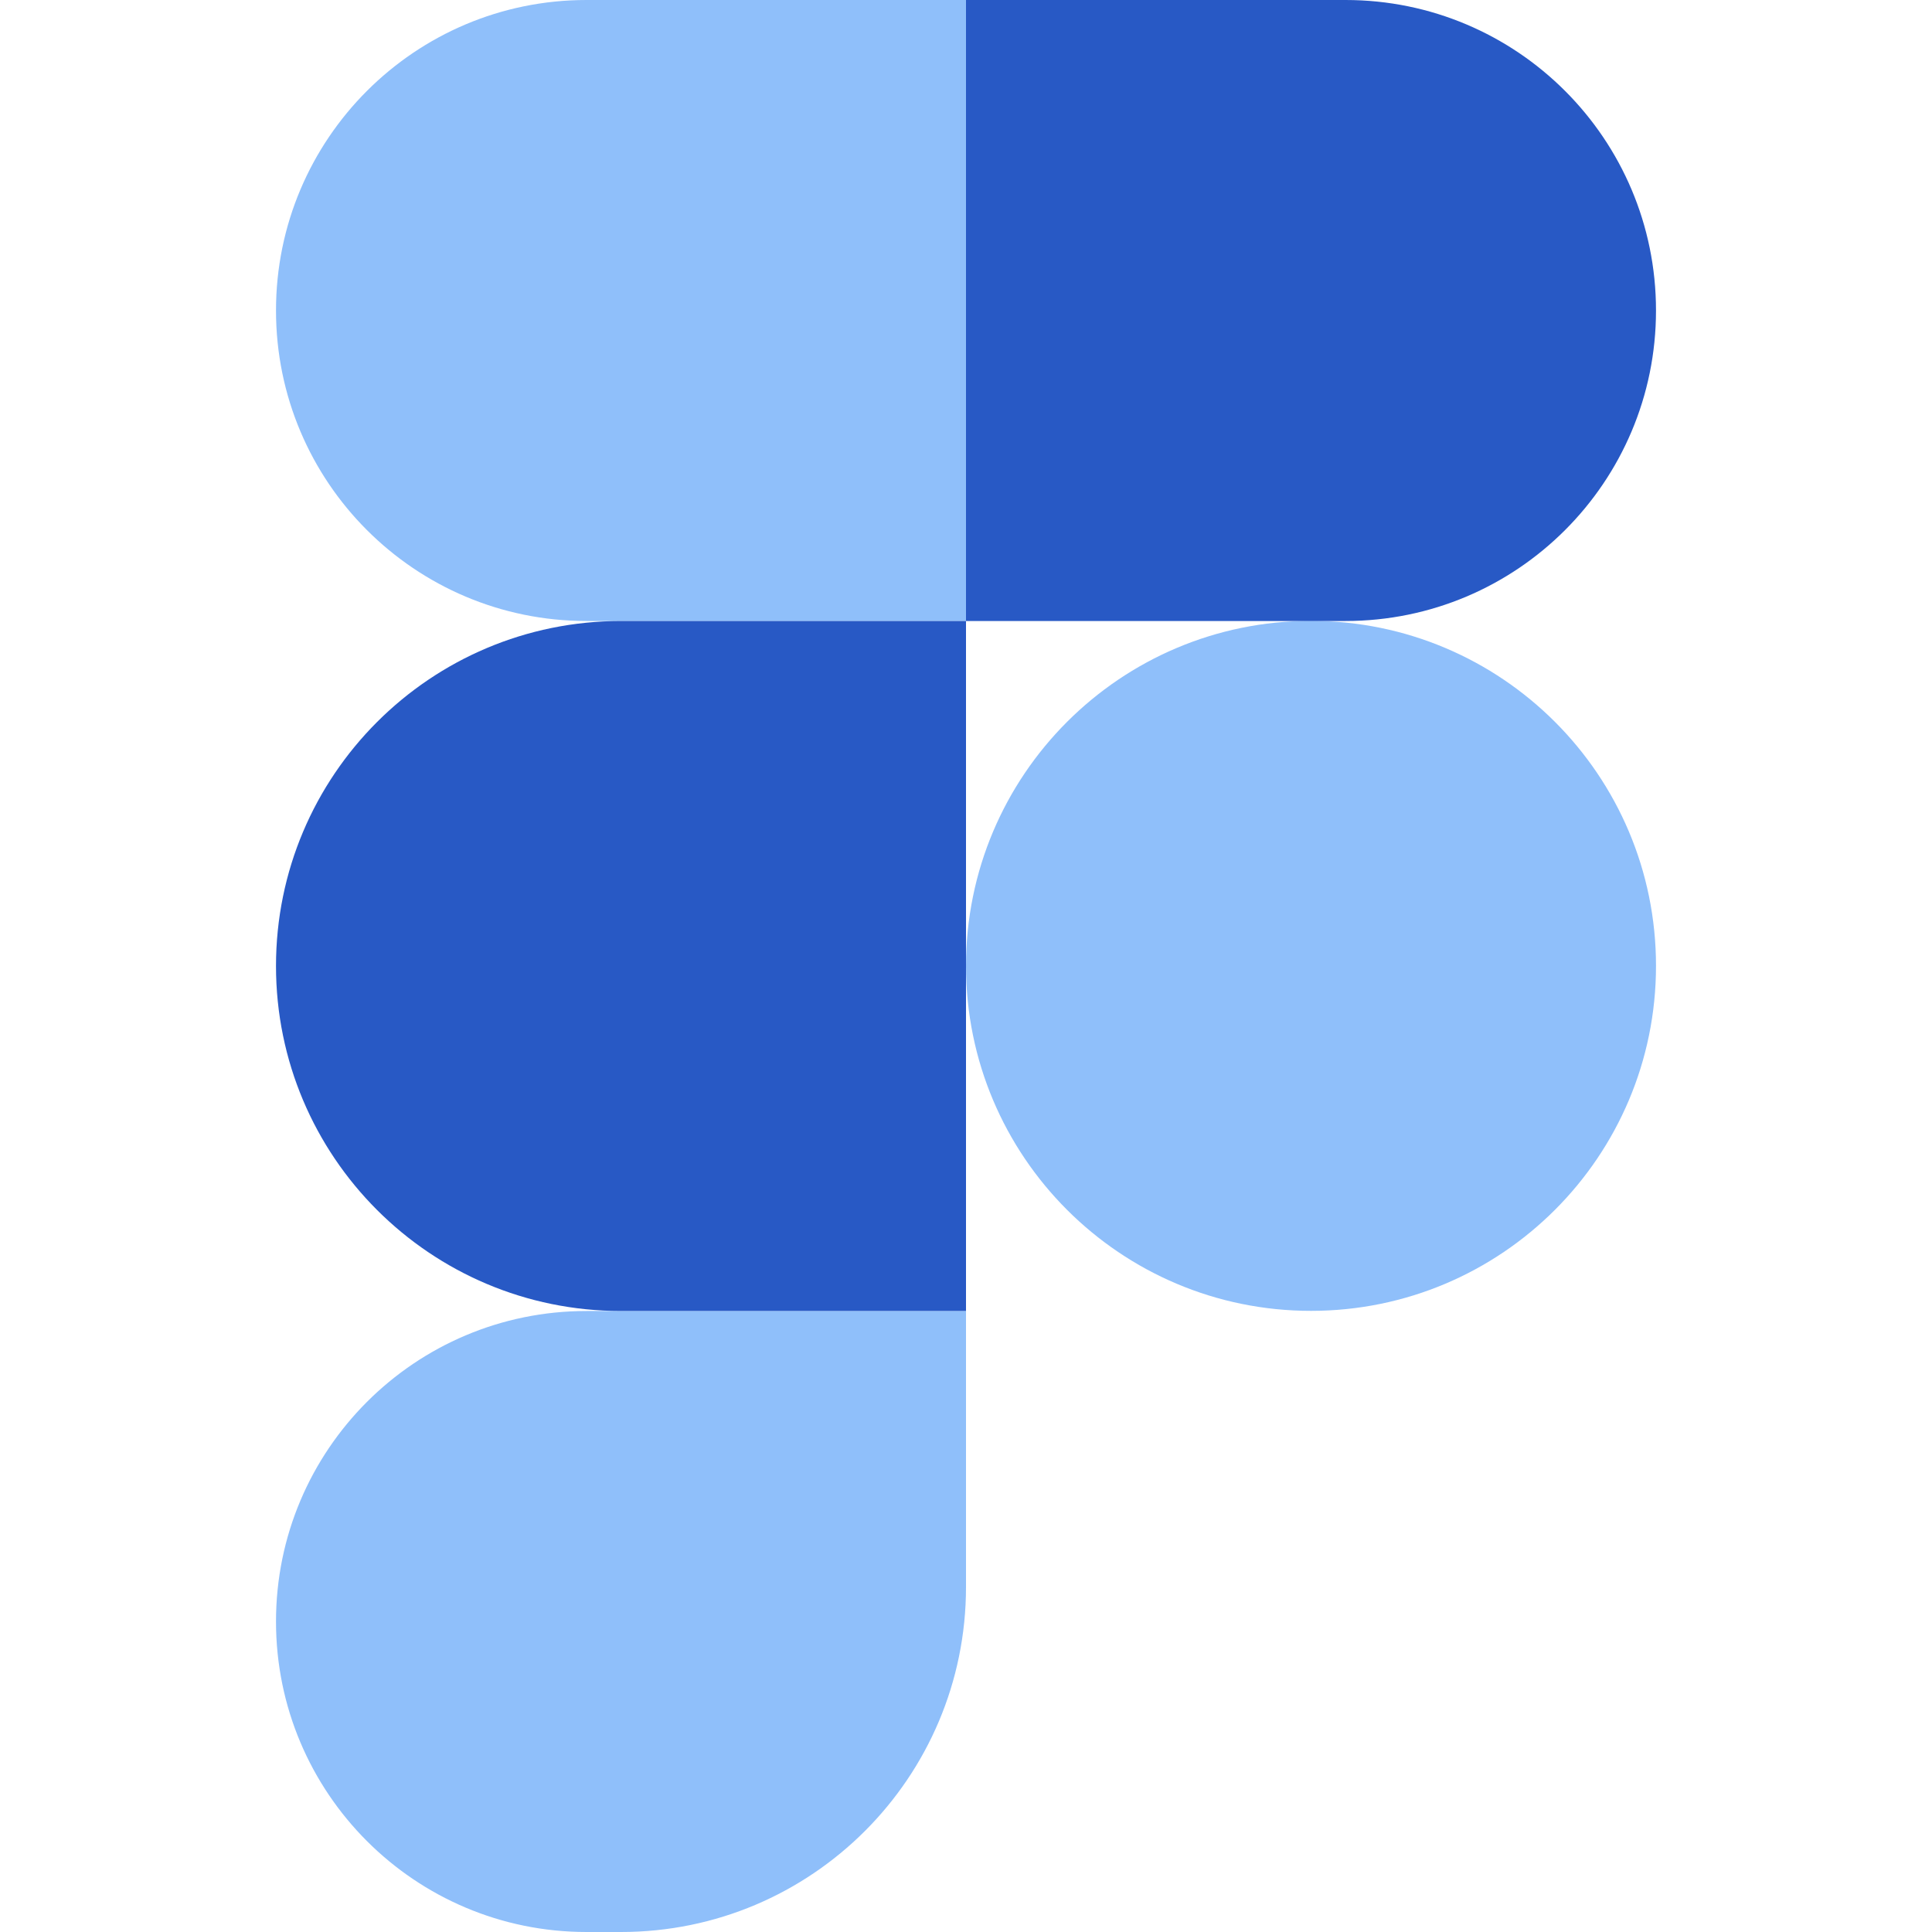 <svg xmlns="http://www.w3.org/2000/svg" fill="none" viewBox="0 0 14 14" id="Figma--Streamline-Core"><desc>Figma Streamline Icon: https://streamlinehq.com</desc><g id="figma"><path id="Union" fill="#8fbffa" fill-rule="evenodd" d="M2 2.25C2 1.007 3.007 0 4.25 0h2.75v4.5H4.25c-1.243 0 -2.25 -1.007 -2.25 -2.25Zm10 4.749c0 -1.381 -1.119 -2.5 -2.5 -2.5 -1.381 0 -2.5 1.119 -2.5 2.5 0 1.381 1.119 2.5 2.5 2.5 1.381 0 2.5 -1.119 2.5 -2.5ZM4.25 9.5c-1.243 0 -2.25 1.007 -2.25 2.25S3.007 14 4.25 14h0.25c1.381 0 2.5 -1.119 2.5 -2.5V9.5H4.25Z" clip-rule="evenodd" stroke-width="1"></path><path id="Union_2" fill="#2859c5" fill-rule="evenodd" d="M9.75 0c1.243 0 2.25 1.007 2.25 2.25 0 1.243 -1.007 2.25 -2.25 2.25H7V0h2.75ZM4.5 4.5c-1.381 0 -2.5 1.119 -2.5 2.5 0 1.381 1.119 2.5 2.5 2.5h2.5V4.5h-2.5Z" clip-rule="evenodd" stroke-width="1"></path></g></svg>